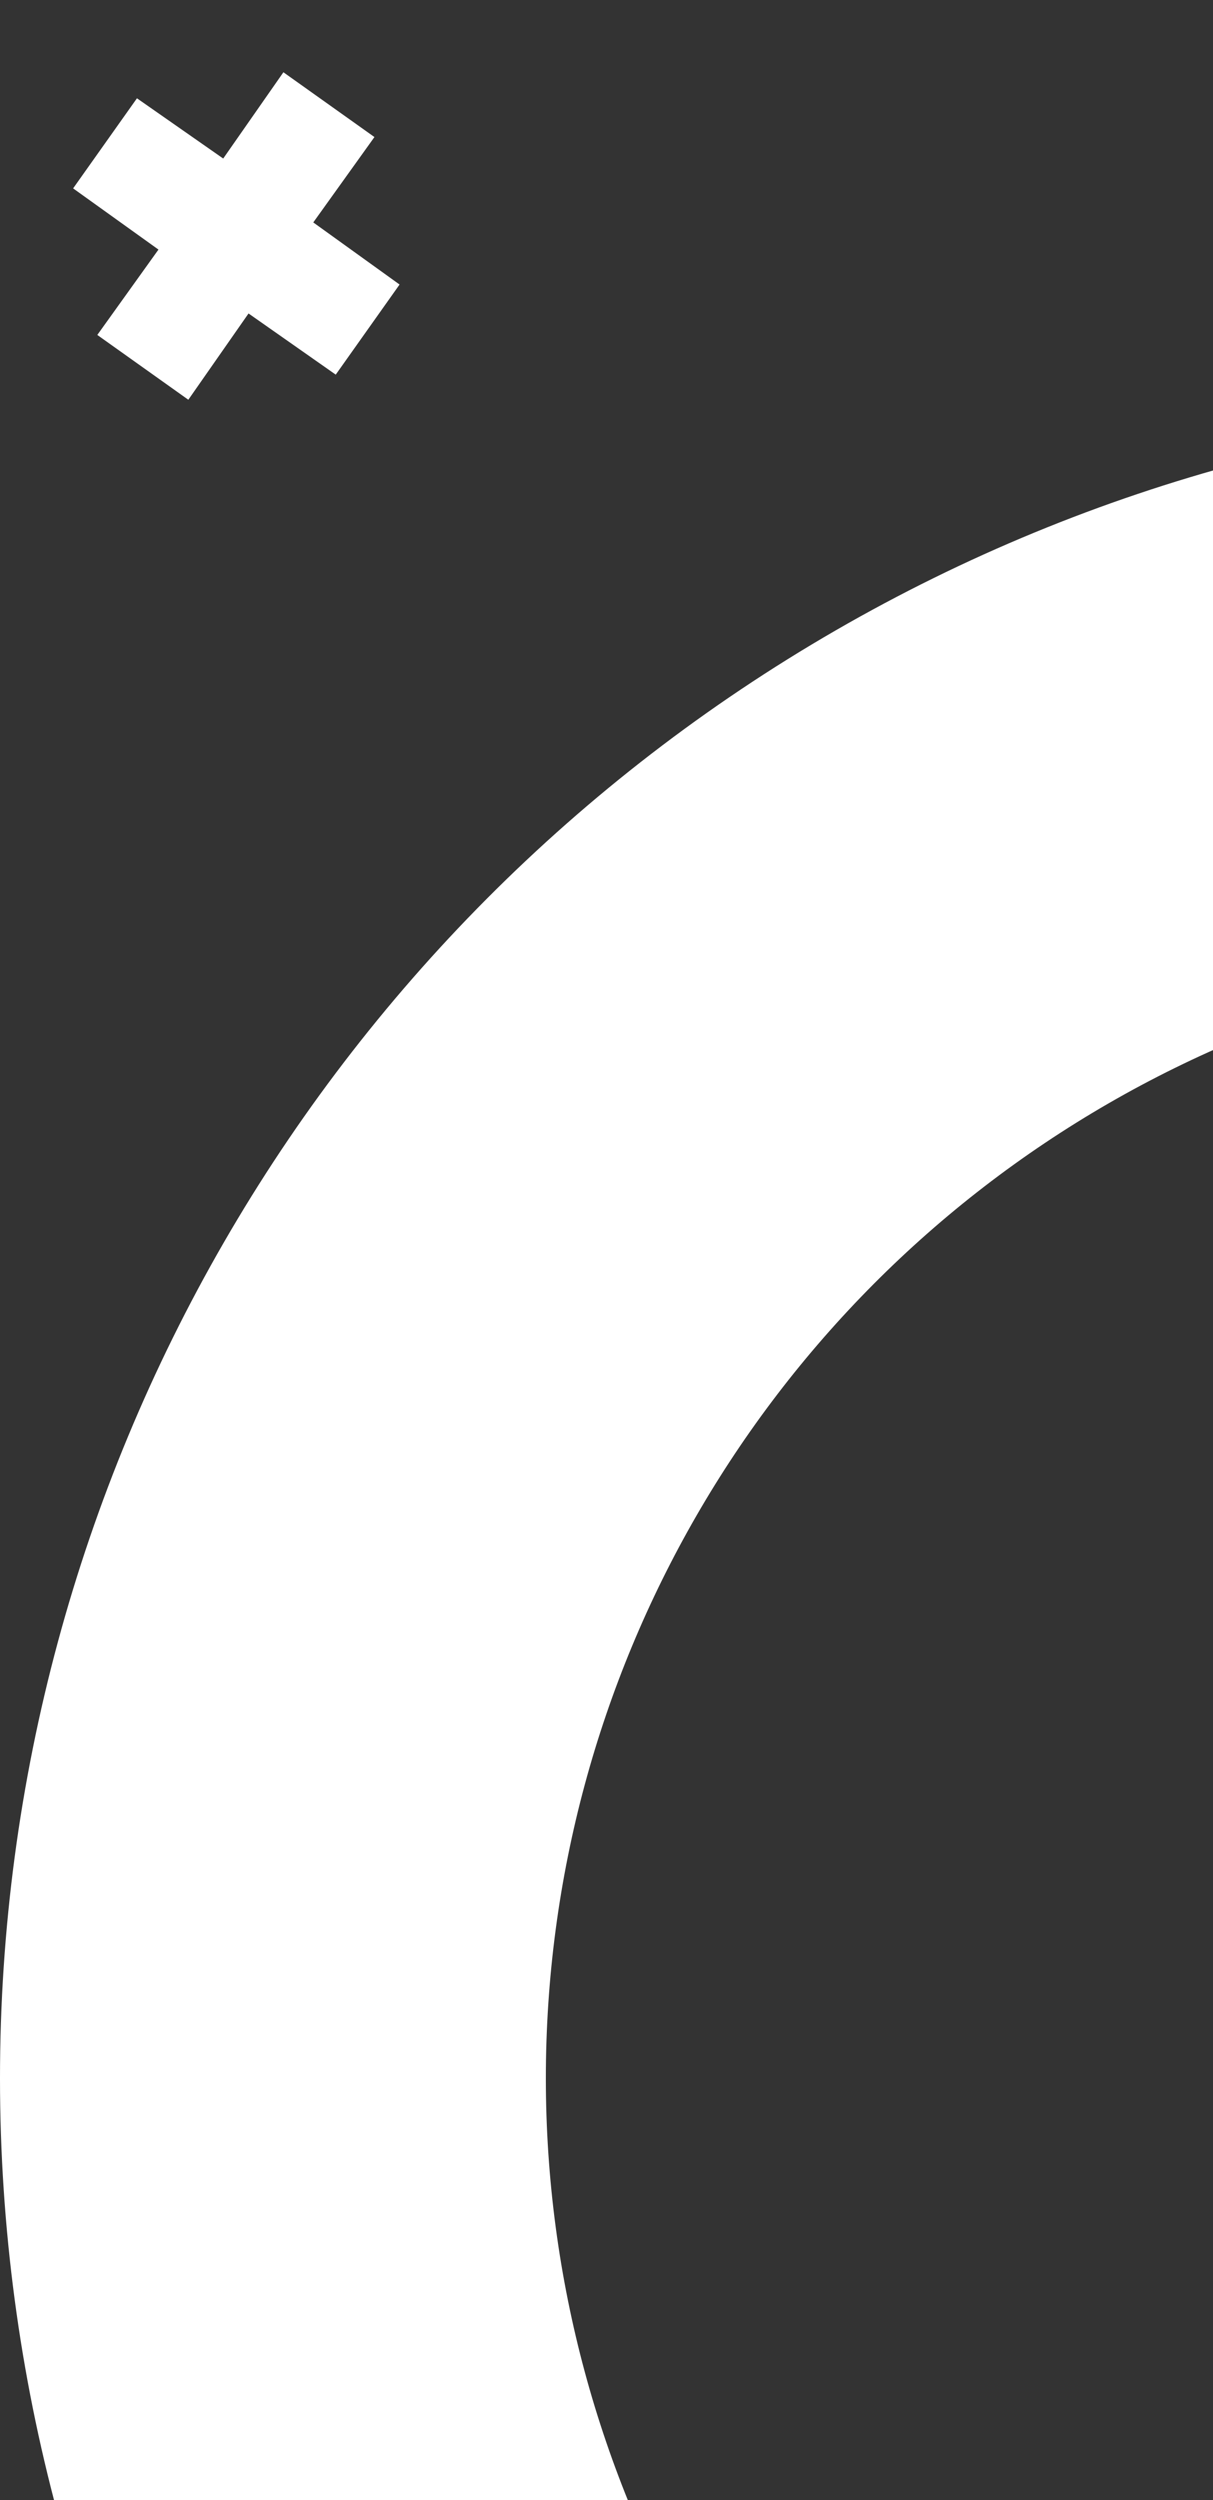 <svg width="200" height="412" viewBox="0 0 200 412" fill="none" xmlns="http://www.w3.org/2000/svg">
<rect x="0" y="0" width="200" height="412" fill="#333333" stroke="none"/>
<g clip-path="url(#clip0_181_696)">
<circle cx="275.5" cy="342.5" r="230.5" stroke="white" stroke-width="90"/>
<path d="M46.729 11.909L36.803 26.127L22.582 16.198L12.057 31.045L26.128 41.132L16.044 55.201L31.051 65.879L40.978 51.66L55.356 61.74L65.881 46.892L51.653 36.656L61.737 22.587L46.729 11.909Z" fill="white"/>
</g>
<defs>
<clipPath id="clip0_181_696">
<rect width="200" height="412" fill="white"/>
</clipPath>
</defs>
</svg>
